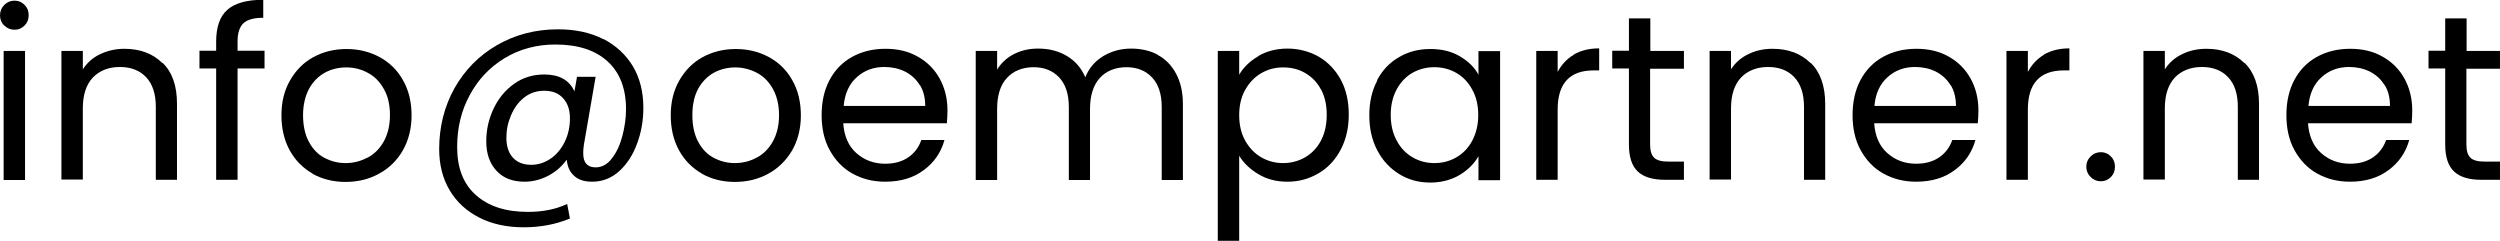 <?xml version="1.0" encoding="UTF-8"?><svg id="_レイヤー_2" xmlns="http://www.w3.org/2000/svg" width="116.81" height="11.26" viewBox="0 0 116.81 11.26"><g id="_レイヤー_1-2"><g id="info_tenjikaipartner.com" isolation="isolate"><g isolation="isolate"><path d="M.2,1.2c-.13-.13-.2-.29-.2-.48S.07.36.2.23.49.03.68.03s.34.07.47.2c.13.13.19.29.19.48s-.06.35-.19.48c-.13.13-.28.2-.47.2s-.35-.07-.48-.2ZM1.17,2.38v6.03H.17V2.38h1Z"/><path d="M7.59,2.93c.46.44.68,1.08.68,1.92v3.55h-.99v-3.41c0-.6-.15-1.06-.45-1.38-.3-.32-.71-.48-1.23-.48s-.95.17-1.26.49c-.31.33-.47.81-.47,1.44v3.33h-1V2.38h1v.86c.2-.31.47-.55.81-.71s.72-.25,1.13-.25c.73,0,1.33.22,1.78.67Z"/><path d="M12.36,3.2h-1.26v5.2h-1V3.2h-.78v-.83h.78v-.43c0-.67.17-1.17.52-1.48.35-.31.91-.47,1.68-.47v.84c-.44,0-.75.09-.93.26-.18.17-.27.46-.27.85v.43h1.26v.83Z"/><path d="M14.62,8.12c-.46-.26-.82-.62-1.08-1.09-.26-.47-.39-1.02-.39-1.64s.13-1.16.4-1.63c.27-.47.63-.84,1.09-1.09.46-.25.98-.38,1.55-.38s1.09.13,1.55.38c.46.25.83.61,1.09,1.08.27.47.4,1.02.4,1.64s-.14,1.17-.41,1.64c-.27.47-.65.84-1.12,1.09-.47.26-.99.38-1.56.38s-1.08-.13-1.54-.38ZM17.17,7.37c.32-.17.57-.42.76-.76s.29-.75.29-1.23-.09-.89-.29-1.23c-.19-.34-.44-.59-.75-.75-.31-.17-.64-.25-1-.25s-.7.08-1.01.25c-.3.17-.55.42-.73.75-.18.34-.28.75-.28,1.23s.09.91.27,1.24c.18.34.42.59.72.75s.63.25.99.25.7-.08,1.01-.25Z"/><path d="M28.19,1.82c.6.31,1.06.74,1.39,1.29.32.55.48,1.19.48,1.92,0,.58-.09,1.13-.29,1.67-.19.53-.47.96-.83,1.29s-.79.5-1.27.5c-.37,0-.65-.09-.85-.28-.2-.18-.31-.43-.34-.75-.23.32-.52.57-.86.75-.35.18-.72.28-1.11.28-.56,0-1-.17-1.31-.51-.32-.34-.48-.8-.48-1.38,0-.55.12-1.06.35-1.54.23-.48.55-.86.96-1.15.41-.29.88-.43,1.4-.43.7,0,1.17.26,1.41.79l.12-.68h.87l-.55,3.18c-.02.14-.03.27-.03.39,0,.44.19.66.58.66.29,0,.55-.14.76-.42.22-.28.38-.63.49-1.05s.17-.84.17-1.25c0-.96-.29-1.71-.86-2.23-.58-.53-1.39-.79-2.44-.79-.87,0-1.66.21-2.36.63-.7.42-1.25,1-1.64,1.73-.4.73-.59,1.54-.59,2.43,0,.97.28,1.71.87,2.24s1.4.79,2.44.79c.69,0,1.3-.12,1.83-.37l.13.68c-.65.27-1.37.41-2.16.41s-1.48-.15-2.07-.45-1.06-.72-1.39-1.28c-.33-.55-.49-1.2-.49-1.93,0-1.03.24-1.98.71-2.83.48-.85,1.14-1.53,1.99-2.02.85-.49,1.8-.74,2.85-.74.81,0,1.52.15,2.12.46ZM25.73,7.41c.28-.19.5-.46.66-.79.16-.33.24-.7.24-1.09s-.1-.69-.31-.93-.5-.36-.89-.36c-.35,0-.66.1-.93.31s-.47.48-.62.83-.22.69-.22,1.06c0,.39.1.7.3.92s.48.34.86.34c.33,0,.63-.1.91-.29Z"/><path d="M32.81,8.12c-.46-.26-.82-.62-1.08-1.09-.26-.47-.39-1.02-.39-1.64s.13-1.16.4-1.63c.27-.47.63-.84,1.09-1.09.46-.25.98-.38,1.55-.38s1.09.13,1.55.38c.46.25.83.61,1.09,1.08.27.47.4,1.02.4,1.64s-.14,1.17-.41,1.64c-.28.47-.65.84-1.12,1.09-.47.26-.99.38-1.56.38s-1.08-.13-1.53-.38ZM35.35,7.37c.32-.17.57-.42.76-.76s.29-.75.29-1.23-.1-.89-.29-1.23-.44-.59-.75-.75-.64-.25-1-.25-.7.08-1.01.25c-.3.17-.55.42-.73.75s-.27.75-.27,1.23.09.91.27,1.24c.18.34.42.59.72.75s.63.25.99.25.7-.08,1.01-.25Z"/><path d="M44.22,5.76h-4.82c.04.59.24,1.06.61,1.39.37.33.82.5,1.35.5.43,0,.79-.1,1.08-.3.29-.2.49-.47.61-.81h1.08c-.16.58-.48,1.05-.97,1.41-.48.36-1.08.54-1.8.54-.57,0-1.08-.13-1.53-.38s-.8-.62-1.06-1.09c-.26-.47-.38-1.02-.38-1.64s.12-1.17.37-1.64c.25-.47.6-.83,1.05-1.08.45-.25.97-.38,1.56-.38s1.08.12,1.52.37c.44.25.78.59,1.02,1.03s.36.93.36,1.48c0,.19-.01.39-.03.61ZM42.97,3.97c-.17-.28-.4-.48-.69-.63-.29-.14-.61-.21-.96-.21-.51,0-.94.16-1.29.48-.36.32-.56.77-.61,1.34h3.81c0-.38-.08-.71-.25-.98Z"/><path d="M54.08,2.56c.37.19.66.49.87.88.21.39.32.86.32,1.42v3.55h-.99v-3.41c0-.6-.15-1.06-.45-1.38-.3-.32-.7-.48-1.2-.48s-.94.17-1.24.5-.46.82-.46,1.45v3.32h-.99v-3.41c0-.6-.15-1.06-.45-1.38-.3-.32-.7-.48-1.2-.48s-.94.17-1.24.5c-.31.33-.46.82-.46,1.45v3.32h-1V2.38h1v.87c.2-.32.46-.56.8-.73s.7-.25,1.11-.25c.51,0,.95.11,1.34.34s.68.56.87,1c.17-.43.45-.75.84-.99.39-.23.82-.35,1.3-.35s.89.1,1.25.29Z"/><path d="M58.79,2.62c.39-.23.85-.35,1.37-.35s1.02.13,1.46.38c.44.26.78.62,1.03,1.08s.37,1.01.37,1.62-.12,1.15-.37,1.63-.59.85-1.03,1.11c-.44.26-.92.4-1.46.4s-.97-.12-1.36-.35c-.39-.23-.69-.52-.9-.86v3.97h-1V2.38h1v1.11c.2-.34.49-.63.89-.86ZM61.72,4.18c-.18-.34-.43-.59-.74-.77s-.65-.26-1.03-.26-.71.09-1.02.27-.56.44-.75.78c-.19.34-.28.73-.28,1.18s.09.85.28,1.19c.19.34.44.6.75.78s.65.27,1.02.27.72-.09,1.03-.27.56-.44.74-.78c.18-.34.27-.74.27-1.21s-.09-.85-.27-1.19Z"/><path d="M64.34,3.75c.25-.47.59-.83,1.03-1.08.44-.26.92-.38,1.46-.38s.99.11,1.38.34.68.51.87.86v-1.1h1.01v6.03h-1.01v-1.12c-.2.35-.49.64-.89.88-.39.23-.85.35-1.37.35s-1.02-.13-1.45-.4-.77-.63-1.02-1.11c-.25-.48-.37-1.02-.37-1.63s.12-1.16.37-1.62ZM68.79,4.19c-.18-.34-.43-.6-.74-.78s-.65-.27-1.03-.27-.71.09-1.02.26c-.31.18-.55.43-.74.77-.18.34-.28.73-.28,1.19s.09.86.28,1.21c.18.34.43.6.74.78.31.18.65.27,1.02.27s.72-.09,1.03-.27.56-.44.74-.78c.18-.34.28-.74.28-1.19s-.09-.85-.28-1.19Z"/><path d="M73.53,2.55c.33-.19.72-.29,1.19-.29v1.03h-.26c-1.12,0-1.68.61-1.68,1.83v3.28h-1V2.38h1v.98c.18-.34.43-.61.75-.8Z"/><path d="M77.1,3.2v3.55c0,.29.06.5.19.62.12.12.34.18.65.18h.74v.85h-.9c-.56,0-.98-.13-1.25-.38-.28-.26-.42-.68-.42-1.27v-3.55h-.78v-.83h.78V.86h1v1.52h1.57v.83h-1.57Z"/><path d="M84.6,2.93c.45.44.68,1.08.68,1.92v3.55h-.99v-3.41c0-.6-.15-1.06-.45-1.38-.3-.32-.71-.48-1.23-.48s-.95.17-1.26.49c-.31.33-.47.81-.47,1.44v3.33h-1V2.38h1v.86c.2-.31.47-.55.81-.71.34-.17.72-.25,1.13-.25.73,0,1.33.22,1.78.67Z"/><path d="M92.39,5.76h-4.82c.04.59.24,1.06.61,1.39.37.33.82.5,1.35.5.43,0,.79-.1,1.08-.3.29-.2.49-.47.61-.81h1.08c-.16.58-.48,1.05-.97,1.41-.48.36-1.08.54-1.8.54-.57,0-1.08-.13-1.53-.38s-.8-.62-1.06-1.09c-.26-.47-.38-1.02-.38-1.64s.12-1.17.37-1.64c.25-.47.6-.83,1.05-1.08.45-.25.97-.38,1.56-.38s1.08.12,1.52.37c.44.25.78.59,1.02,1.03s.36.93.36,1.48c0,.19-.01.39-.03.61ZM91.13,3.97c-.17-.28-.4-.48-.69-.63-.29-.14-.61-.21-.96-.21-.51,0-.94.16-1.29.48-.36.32-.56.77-.61,1.34h3.81c0-.38-.08-.71-.25-.98Z"/><path d="M95.5,2.55c.33-.19.72-.29,1.19-.29v1.03h-.26c-1.12,0-1.68.61-1.68,1.83v3.28h-1V2.38h1v.98c.18-.34.43-.61.75-.8Z"/><path d="M97.68,8.27c-.13-.13-.2-.29-.2-.48s.07-.35.2-.48c.13-.13.29-.2.48-.2s.34.07.47.2c.13.13.19.29.19.48s-.06.35-.19.48c-.13.13-.28.2-.47.2s-.35-.07-.48-.2Z"/><path d="M104.87,2.93c.45.44.68,1.08.68,1.92v3.55h-.99v-3.41c0-.6-.15-1.06-.45-1.38-.3-.32-.71-.48-1.23-.48s-.95.17-1.26.49c-.31.33-.47.81-.47,1.44v3.33h-1V2.38h1v.86c.2-.31.47-.55.81-.71.34-.17.72-.25,1.13-.25.73,0,1.33.22,1.78.67Z"/><path d="M112.66,5.76h-4.82c.04.59.24,1.06.61,1.39.37.33.82.5,1.35.5.43,0,.79-.1,1.08-.3.29-.2.49-.47.61-.81h1.08c-.16.58-.48,1.05-.97,1.41-.48.36-1.08.54-1.8.54-.57,0-1.08-.13-1.53-.38s-.8-.62-1.06-1.09c-.26-.47-.38-1.02-.38-1.64s.12-1.17.37-1.64c.25-.47.6-.83,1.05-1.08.45-.25.97-.38,1.56-.38s1.08.12,1.52.37c.44.25.78.59,1.02,1.03s.36.93.36,1.48c0,.19-.01.39-.03.61ZM111.41,3.97c-.17-.28-.4-.48-.69-.63-.29-.14-.61-.21-.96-.21-.51,0-.94.16-1.29.48-.36.32-.56.77-.61,1.34h3.81c0-.38-.08-.71-.25-.98Z"/><path d="M115.24,3.2v3.55c0,.29.06.5.19.62.12.12.34.18.65.18h.74v.85h-.9c-.56,0-.98-.13-1.25-.38-.28-.26-.42-.68-.42-1.27v-3.55h-.78v-.83h.78V.86h1v1.52h1.57v.83h-1.57Z"/></g></g></g></svg>